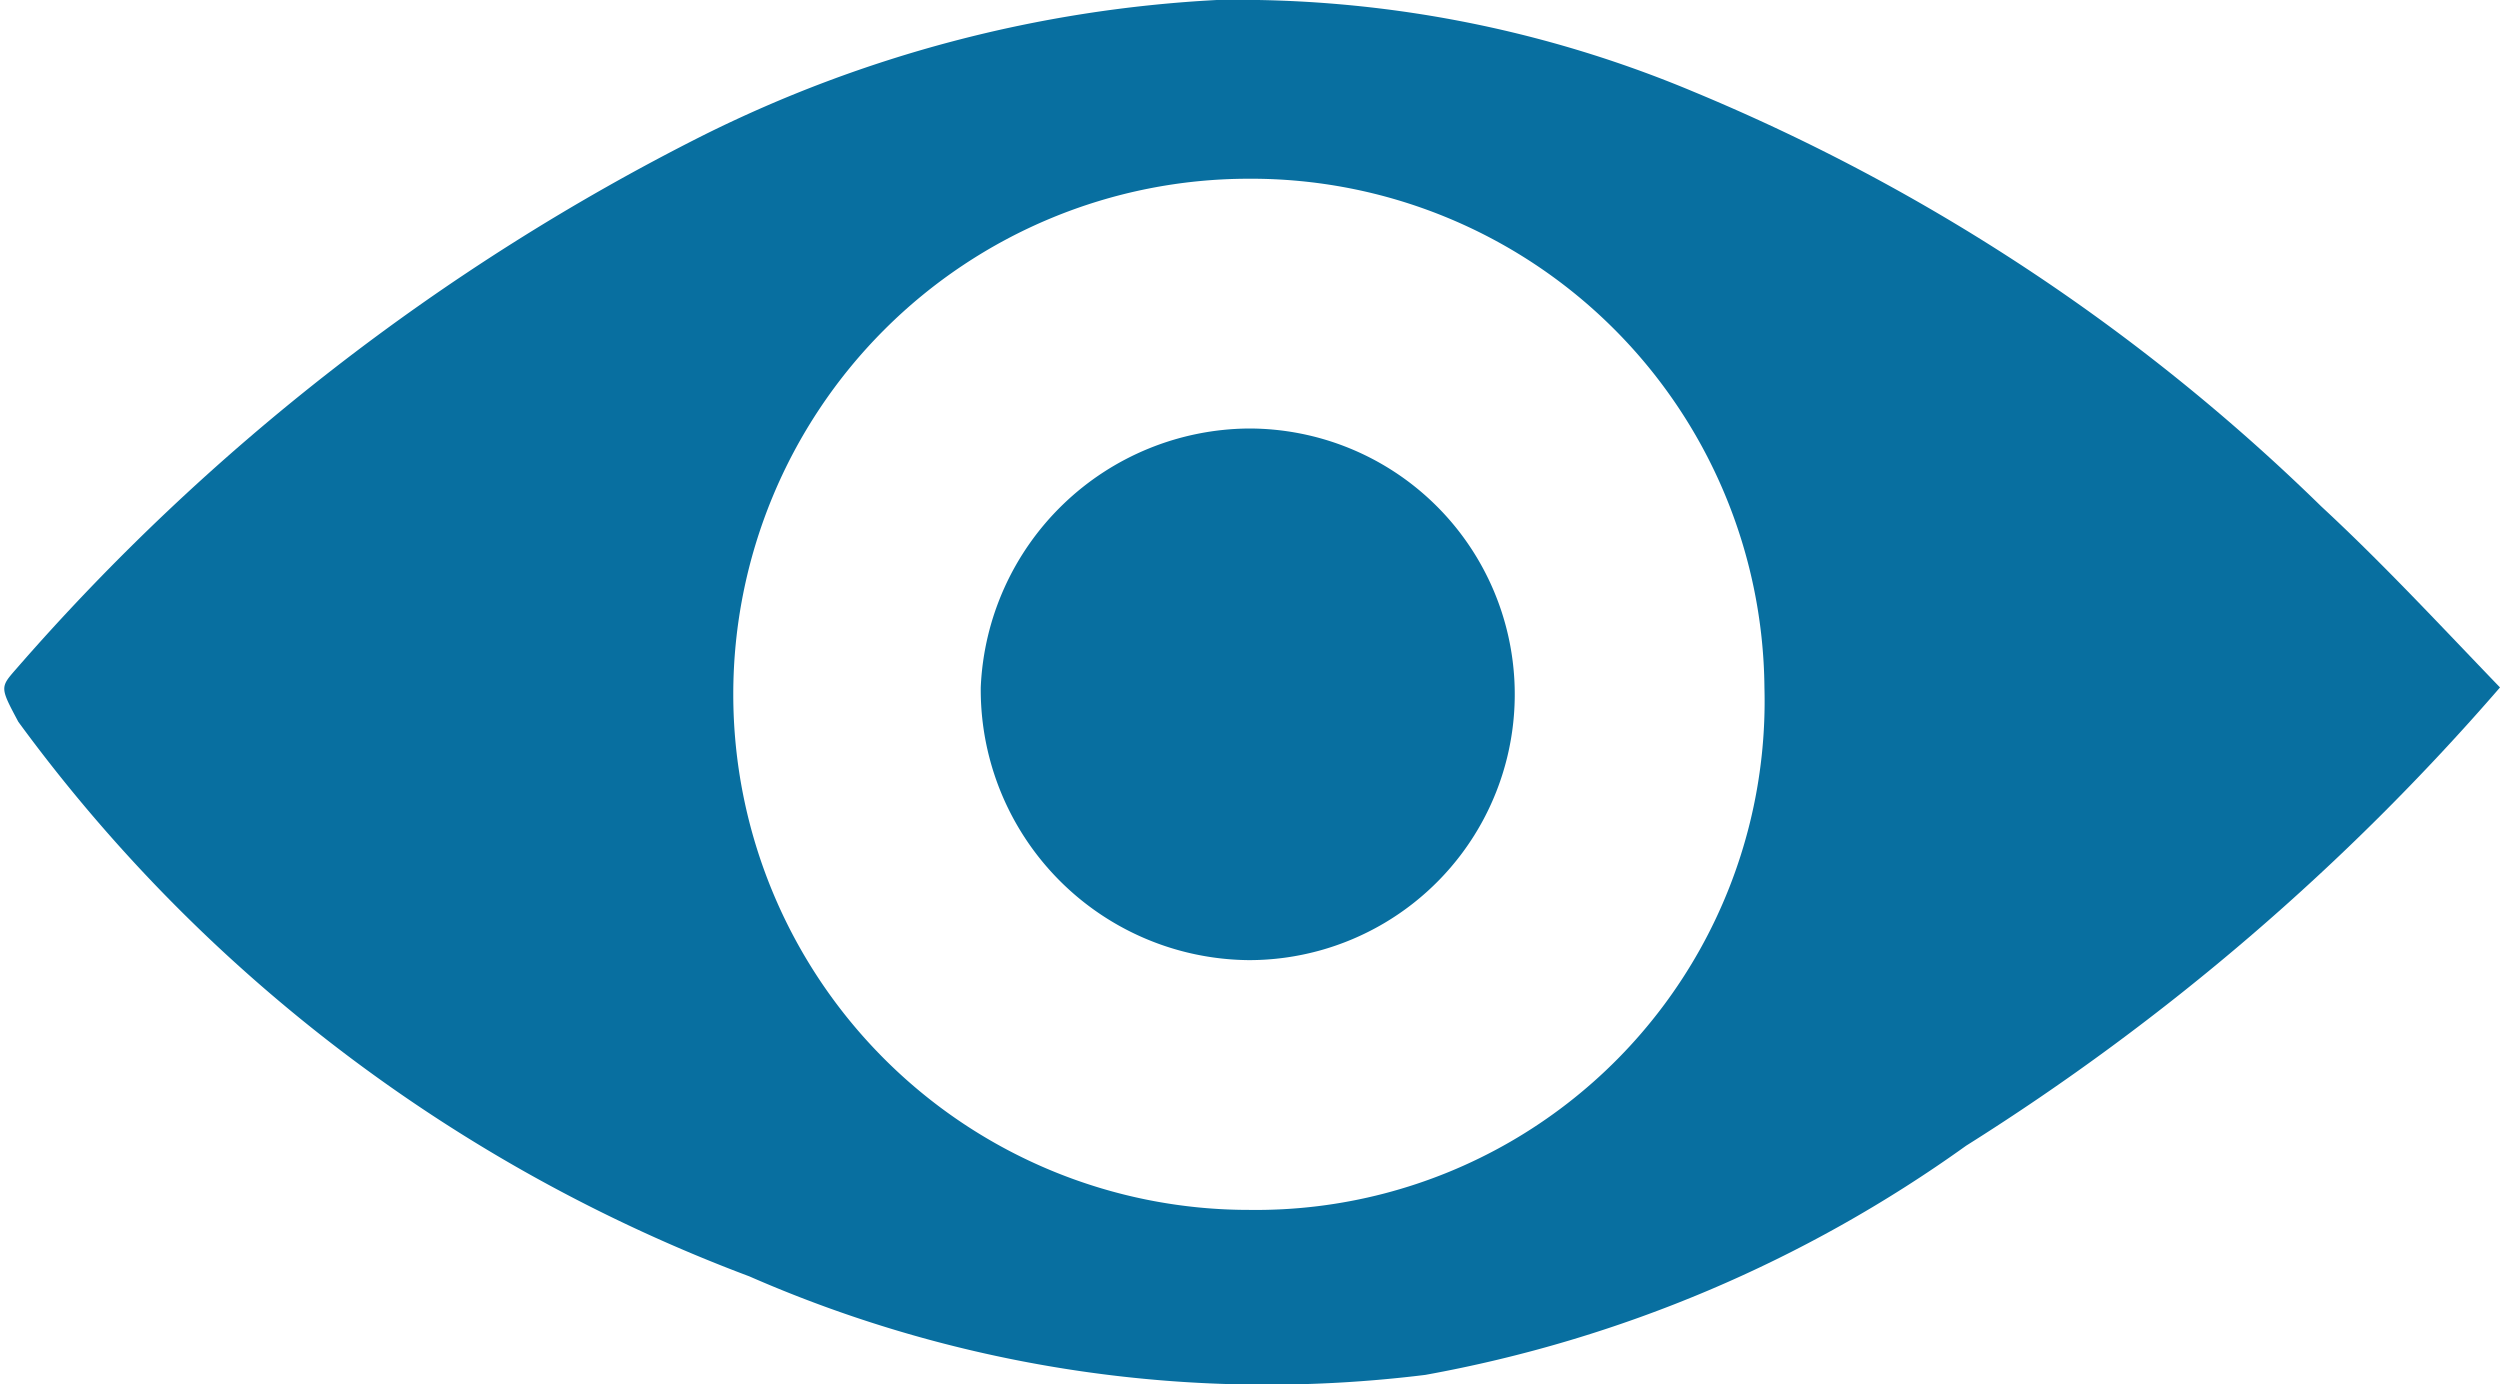 <svg xmlns="http://www.w3.org/2000/svg" viewBox="0 0 10.91 6.04"><defs><style>.cls-1{fill:#086fa0;}</style></defs><g id="Capa_2" data-name="Capa 2"><g id="Capa_1-2" data-name="Capa 1"><g id="rUvuwj.tif"><path class="cls-1" d="M10.91,3v0a10.41,10.41,0,0,1-2.33,2A5.83,5.83,0,0,1,6.22,6a5.63,5.63,0,0,1-2.95-.43A7,7,0,0,1,.08,3.15C0,3,0,3,.07,2.92a9.83,9.83,0,0,1,3-2.33A5.69,5.69,0,0,1,5.31,0,5.14,5.14,0,0,1,7.39.4a8.66,8.66,0,0,1,2.74,1.81C10.4,2.46,10.65,2.73,10.91,3ZM5.45.78a2.25,2.25,0,0,0,0,4.5A2.22,2.22,0,0,0,7.7,3,2.24,2.24,0,0,0,5.45.78Z"/><path class="cls-1" d="M6.61,3A1.16,1.16,0,0,1,5.45,4.19,1.18,1.18,0,0,1,4.28,3,1.18,1.18,0,0,1,5.45,1.87,1.16,1.16,0,0,1,6.61,3Z"/></g></g></g></svg>
